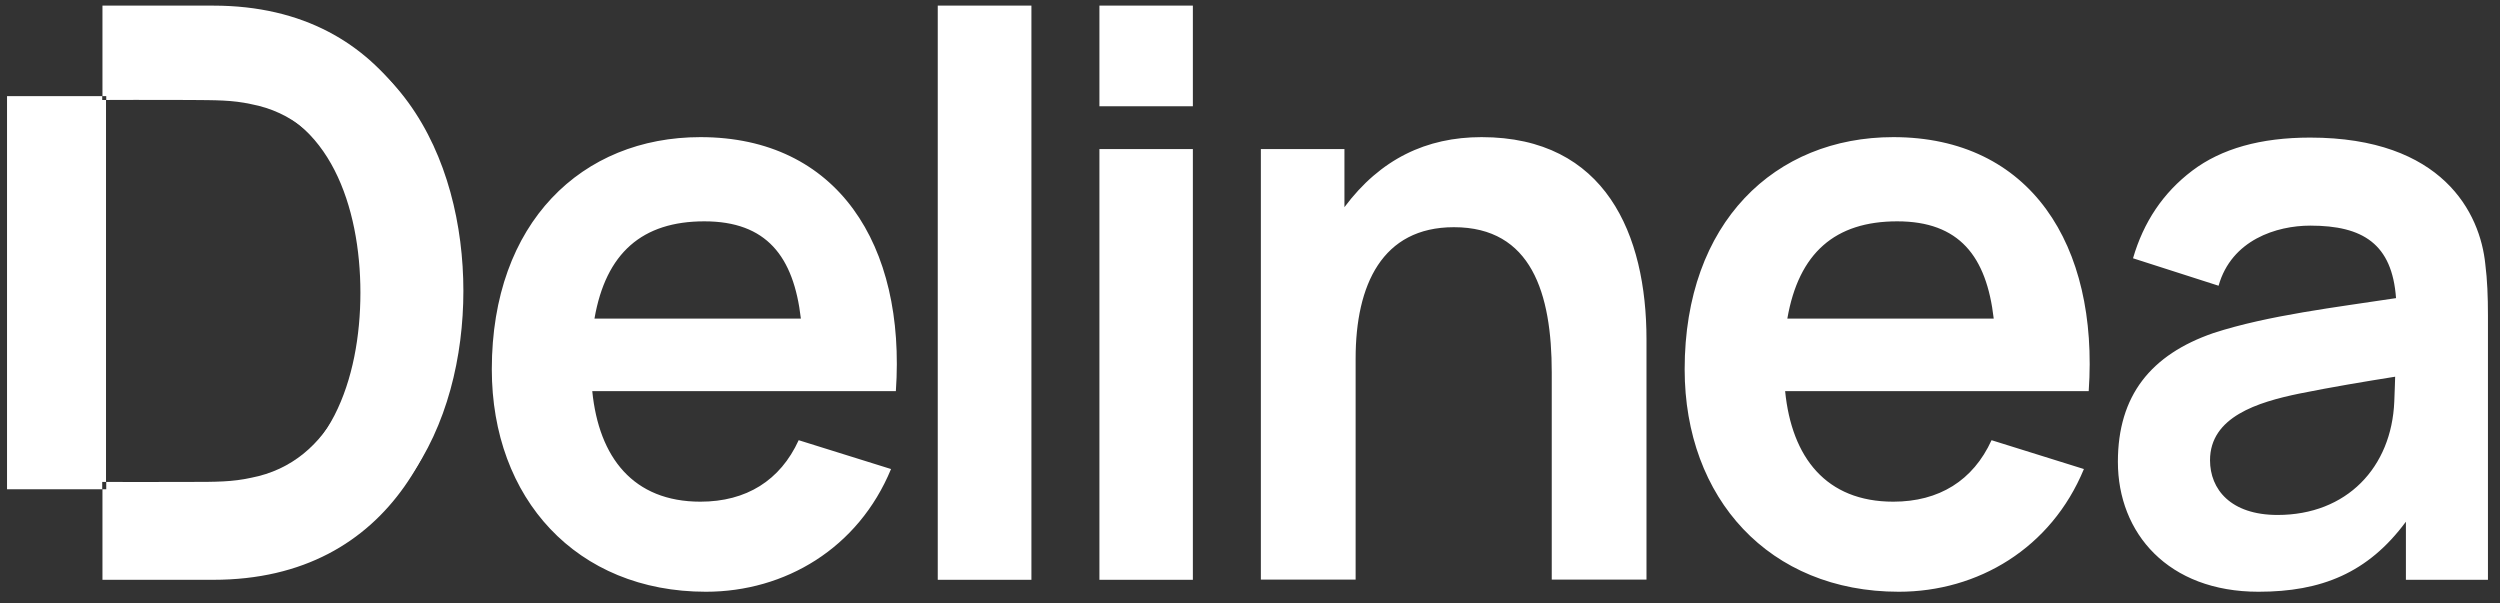 <svg width="116" height="28" viewBox="0 0 116 28" fill="none" xmlns="http://www.w3.org/2000/svg">
<rect x="0" y="0" width="116" height="28" fill="#333333" stroke="none"/>
<path d="M4.754 22.703H0.326V4.461H4.743V22.703H4.754ZM41.568 18.148H27.481C27.787 21.23 29.385 23.278 32.499 23.278C34.626 23.278 36.204 22.296 37.059 20.425L41.344 21.763C39.827 25.44 36.428 27.457 32.754 27.457C26.749 27.457 22.82 23.131 22.82 17.134C22.82 10.312 27.013 6.363 32.499 6.363C38.861 6.363 42.036 11.357 41.568 18.148ZM37.161 14.784C36.825 11.89 35.563 10.27 32.682 10.27C29.802 10.27 28.112 11.733 27.583 14.784H37.161ZM96.916 18.148H82.83C83.135 21.23 84.733 23.278 87.848 23.278C89.975 23.278 91.553 22.296 92.408 20.425L96.693 21.763C95.176 25.44 91.776 27.457 88.102 27.457C82.097 27.457 78.168 23.131 78.168 17.134C78.168 10.312 82.362 6.363 87.848 6.363C94.209 6.363 97.385 11.357 96.916 18.148ZM92.509 14.784C92.174 11.89 90.911 10.27 88.031 10.27C85.151 10.27 83.461 11.733 82.932 14.784H92.509ZM43.512 26.903H47.858V0.261H43.512V26.903ZM51.013 26.903H55.349V6.916H51.013V26.903V26.903ZM51.013 4.931H55.349V0.261H51.013V4.931V4.931ZM68.743 6.363C66.189 6.363 64.051 7.376 62.382 9.612V6.916H58.504V26.893H62.901V16.633C62.901 13.216 64.133 10.542 67.461 10.542C71.064 10.542 72.001 13.614 72.001 17.281V26.893H76.397V15.745C76.397 10.887 74.504 6.363 68.743 6.363ZM115.441 14.637V26.903H111.634V24.207C109.873 26.59 107.705 27.457 104.794 27.457C100.601 27.457 98.27 24.74 98.27 21.428C98.27 18.357 99.797 16.455 102.708 15.452C105.242 14.627 108.448 14.251 111.176 13.833C110.993 11.315 109.639 10.469 107.196 10.469C105.639 10.469 103.542 11.127 102.942 13.258L98.972 11.984C99.461 10.302 100.367 8.943 101.721 7.919C103.074 6.896 104.896 6.384 107.186 6.384C113.334 6.384 115.084 9.884 115.319 12.266C115.41 12.976 115.441 13.77 115.441 14.637ZM111.135 17.479C109.7 17.709 108.245 17.949 106.687 18.263C104.764 18.66 102.545 19.339 102.545 21.355C102.545 22.703 103.502 23.894 105.68 23.894C108.886 23.894 110.972 21.69 111.095 18.628C111.115 18.2 111.135 17.479 111.135 17.479ZM111.135 17.406C111.135 17.375 111.135 17.364 111.135 17.406V17.406ZM111.135 17.448V17.406V17.448ZM9.894 0.261H4.754V4.461C4.754 4.461 7.054 4.451 8.611 4.461C9.863 4.472 10.586 4.461 11.471 4.66C15.278 5.402 16.723 9.581 16.723 13.582C16.723 17.584 15.278 21.752 11.471 22.505C10.596 22.703 9.863 22.703 8.611 22.703C7.044 22.713 4.754 22.703 4.754 22.703V26.903H9.894C18.311 26.903 21.313 19.819 21.313 13.582C21.313 7.345 18.301 0.261 9.894 0.261Z" fill="#fff"/>
<path d="M4.93 22.361H0.499V4.639H4.919V22.361H4.93ZM10.073 0.558H4.93V4.639C4.93 4.639 7.231 4.629 8.79 4.639C10.043 4.649 10.766 4.639 11.652 4.832C15.461 5.552 16.907 9.612 16.907 13.5C16.907 17.388 15.461 21.438 11.652 22.169C10.776 22.361 10.043 22.361 8.79 22.361C7.221 22.372 4.93 22.361 4.93 22.361V26.442H10.073C18.496 26.442 21.501 19.56 21.501 13.5C21.501 7.44 18.496 0.558 10.073 0.558Z" fill="#fff"/>
</svg>
